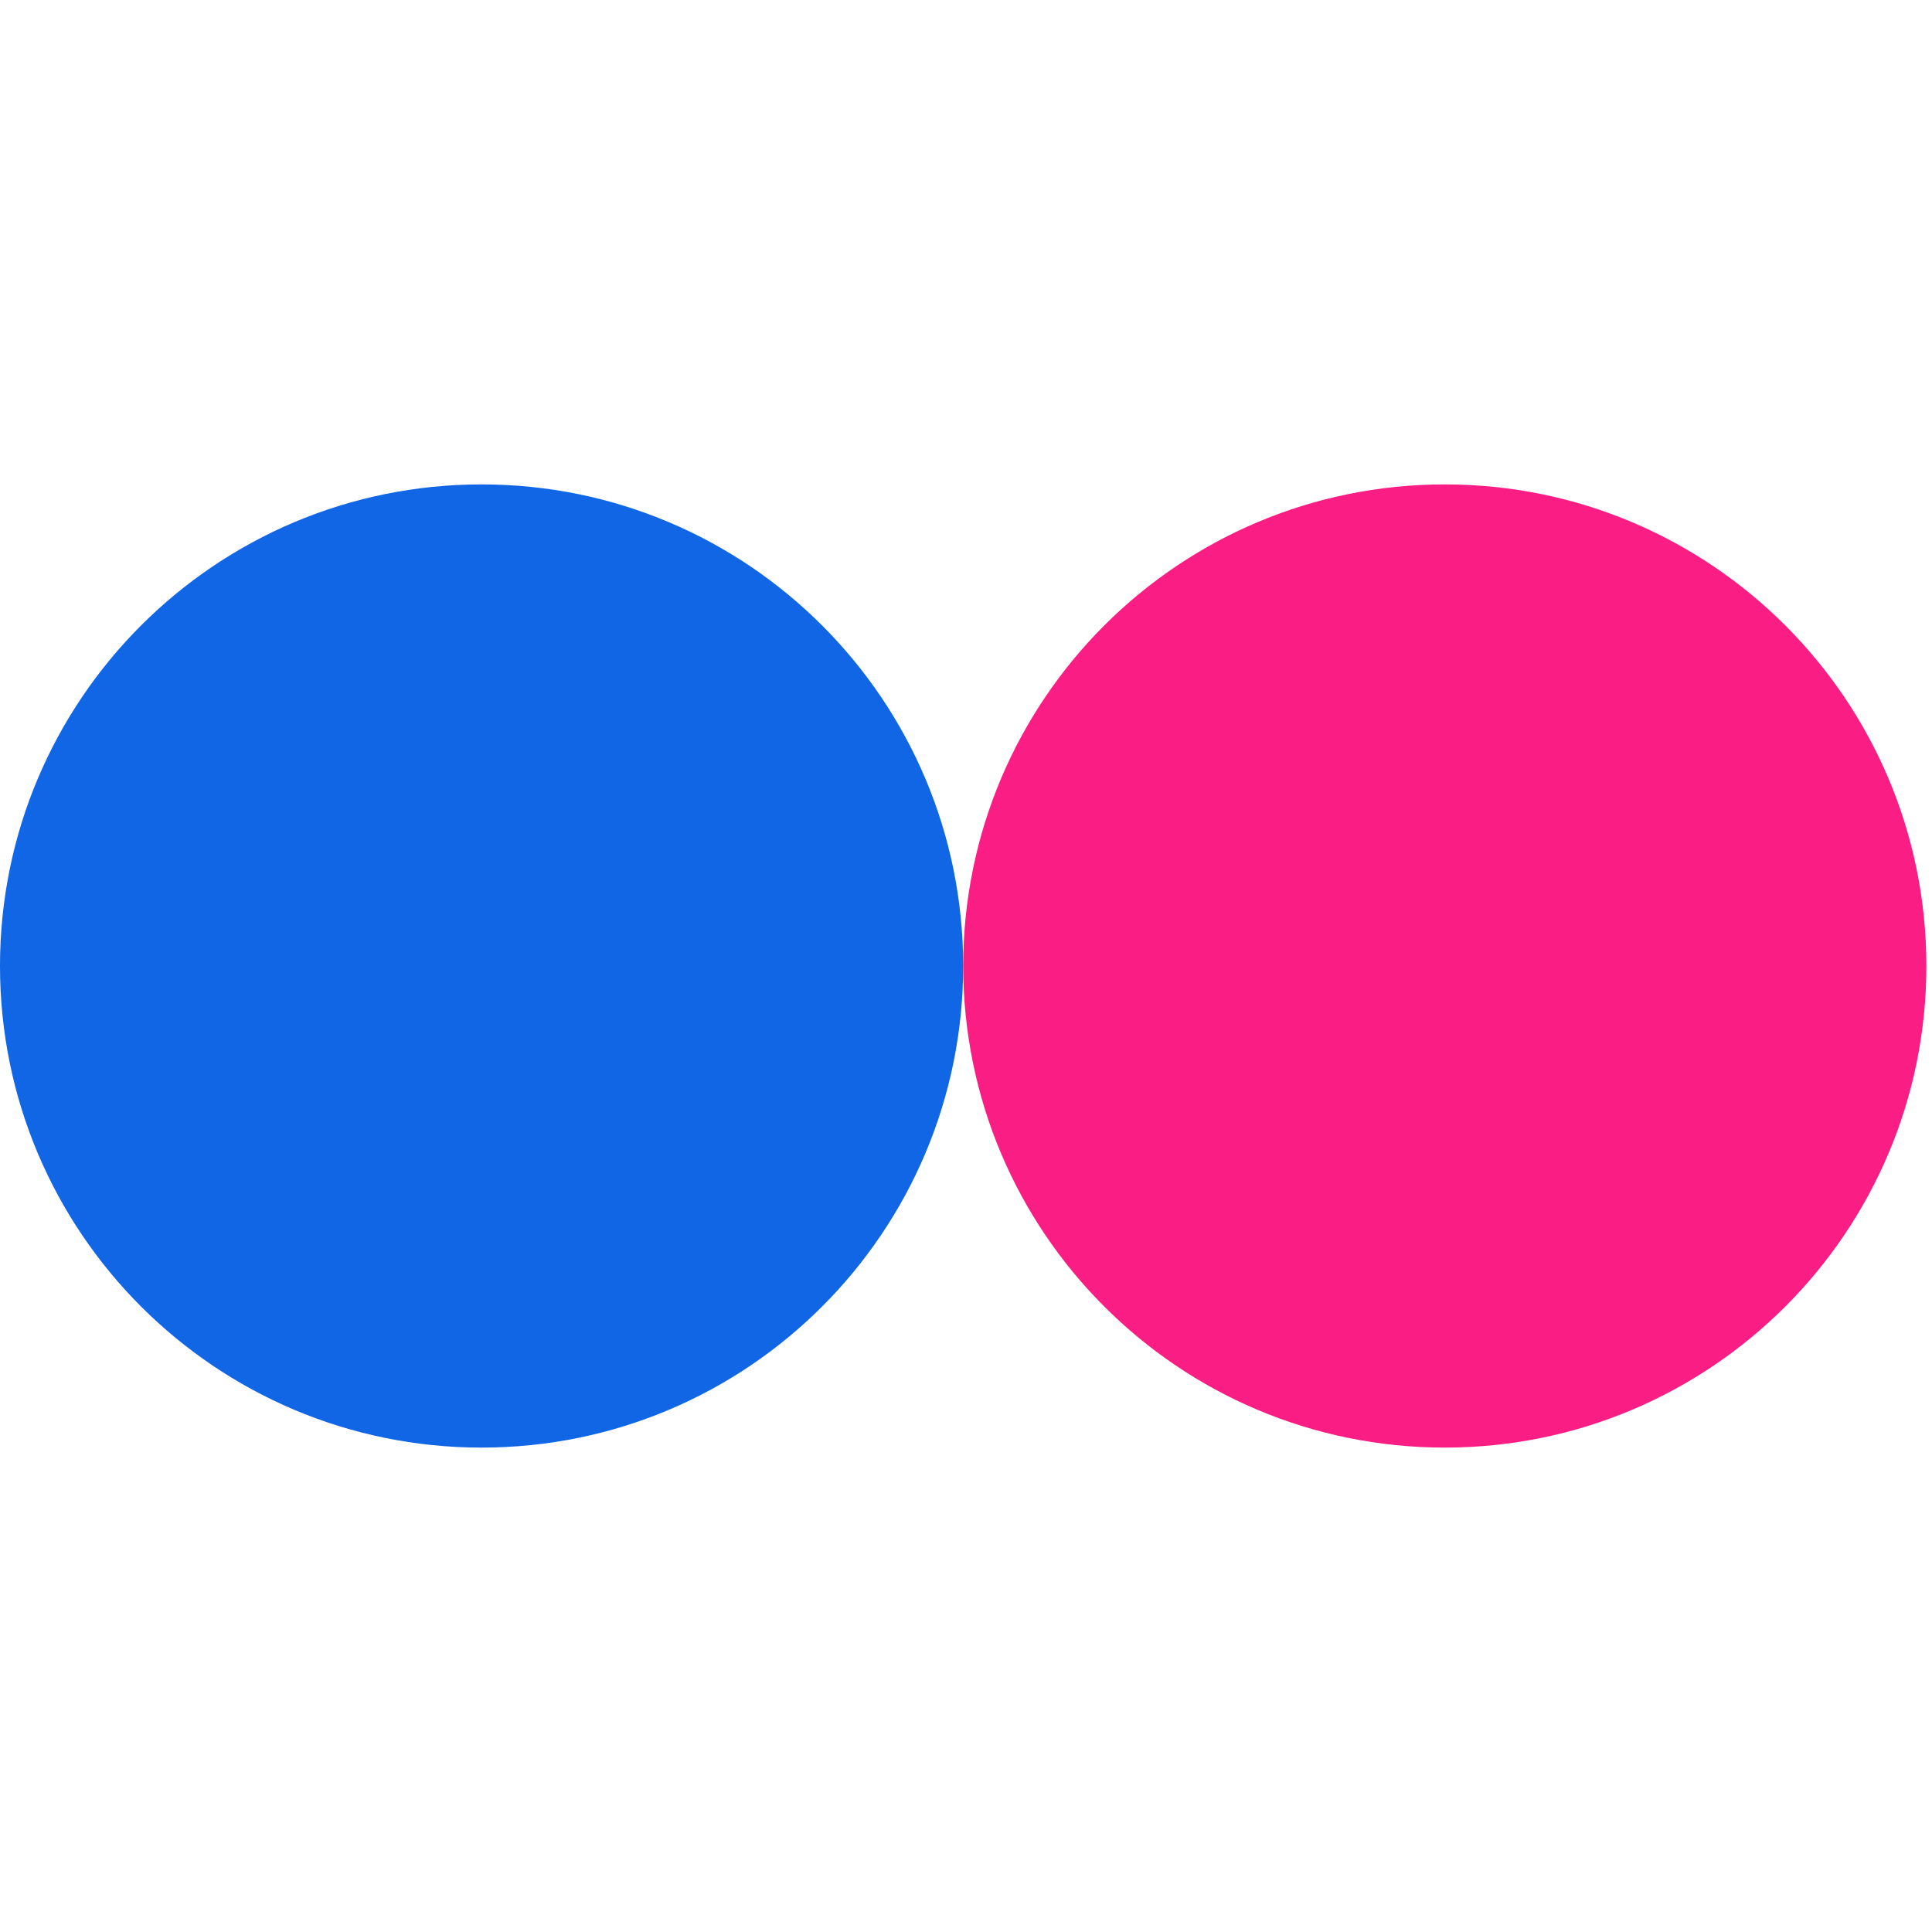 <?xml version="1.0" encoding="utf-8"?>
<!-- Generator: Adobe Illustrator 14.0.0, SVG Export Plug-In . SVG Version: 6.00 Build 43363)  -->
<!DOCTYPE svg PUBLIC "-//W3C//DTD SVG 1.1//EN" "http://www.w3.org/Graphics/SVG/1.1/DTD/svg11.dtd">
<svg version="1.1" id="レイヤー_1" xmlns="http://www.w3.org/2000/svg" xmlns:xlink="http://www.w3.org/1999/xlink" x="0px"
	 y="0px" width="512px" height="512px" viewBox="0.75 -464.75 512 512" enable-background="new 0.75 -464.75 512 512"
	 xml:space="preserve">
<g id="レイヤー_1_1_" display="none">
	<rect display="inline" fill="#ABABAB" width="48" height="48"/>
</g>
<g id="iのコピー" display="none">
	<g display="inline">
		<path fill="#221E1F" d="M24,3.356c11.383,0,20.645,9.261,20.645,20.644S35.383,44.645,24,44.645S3.356,35.383,3.356,24
			S12.617,3.356,24,3.356 M24,0.356C10.942,0.356,0.356,10.942,0.356,24c0,13.059,10.585,23.645,23.644,23.645
			c13.059,0,23.645-10.586,23.645-23.645C47.645,10.942,37.059,0.356,24,0.356L24,0.356z"/>
	</g>
	<circle display="inline" cx="24" cy="10.57" r="2.387"/>
	<line display="inline" fill="none" stroke="#221E1F" stroke-width="3" x1="24" y1="17.731" x2="24" y2="39.934"/>
</g>
<path fill="#1066E5" d="M128.373-336.377c70.486,0,127.629,57.138,127.629,127.625S198.859-81.123,128.373-81.123
	c-70.482,0-127.625-57.143-127.625-127.629S57.891-336.377,128.373-336.377z"/>
<path fill="#FA1D84" d="M383.631-336.377c70.486,0,127.629,57.138,127.629,127.625S454.117-81.123,383.631-81.123
	s-127.619-57.143-127.619-127.629S313.145-336.377,383.631-336.377z"/>
<g id="X" display="none">
	<g display="inline">
		<line fill="none" stroke="#221E1F" stroke-width="3" x1="4.25" y1="4.25" x2="43.75" y2="43.75"/>
		<line fill="none" stroke="#221E1F" stroke-width="3" x1="43.75" y1="4.25" x2="4.25" y2="43.75"/>
	</g>
</g>
</svg>
